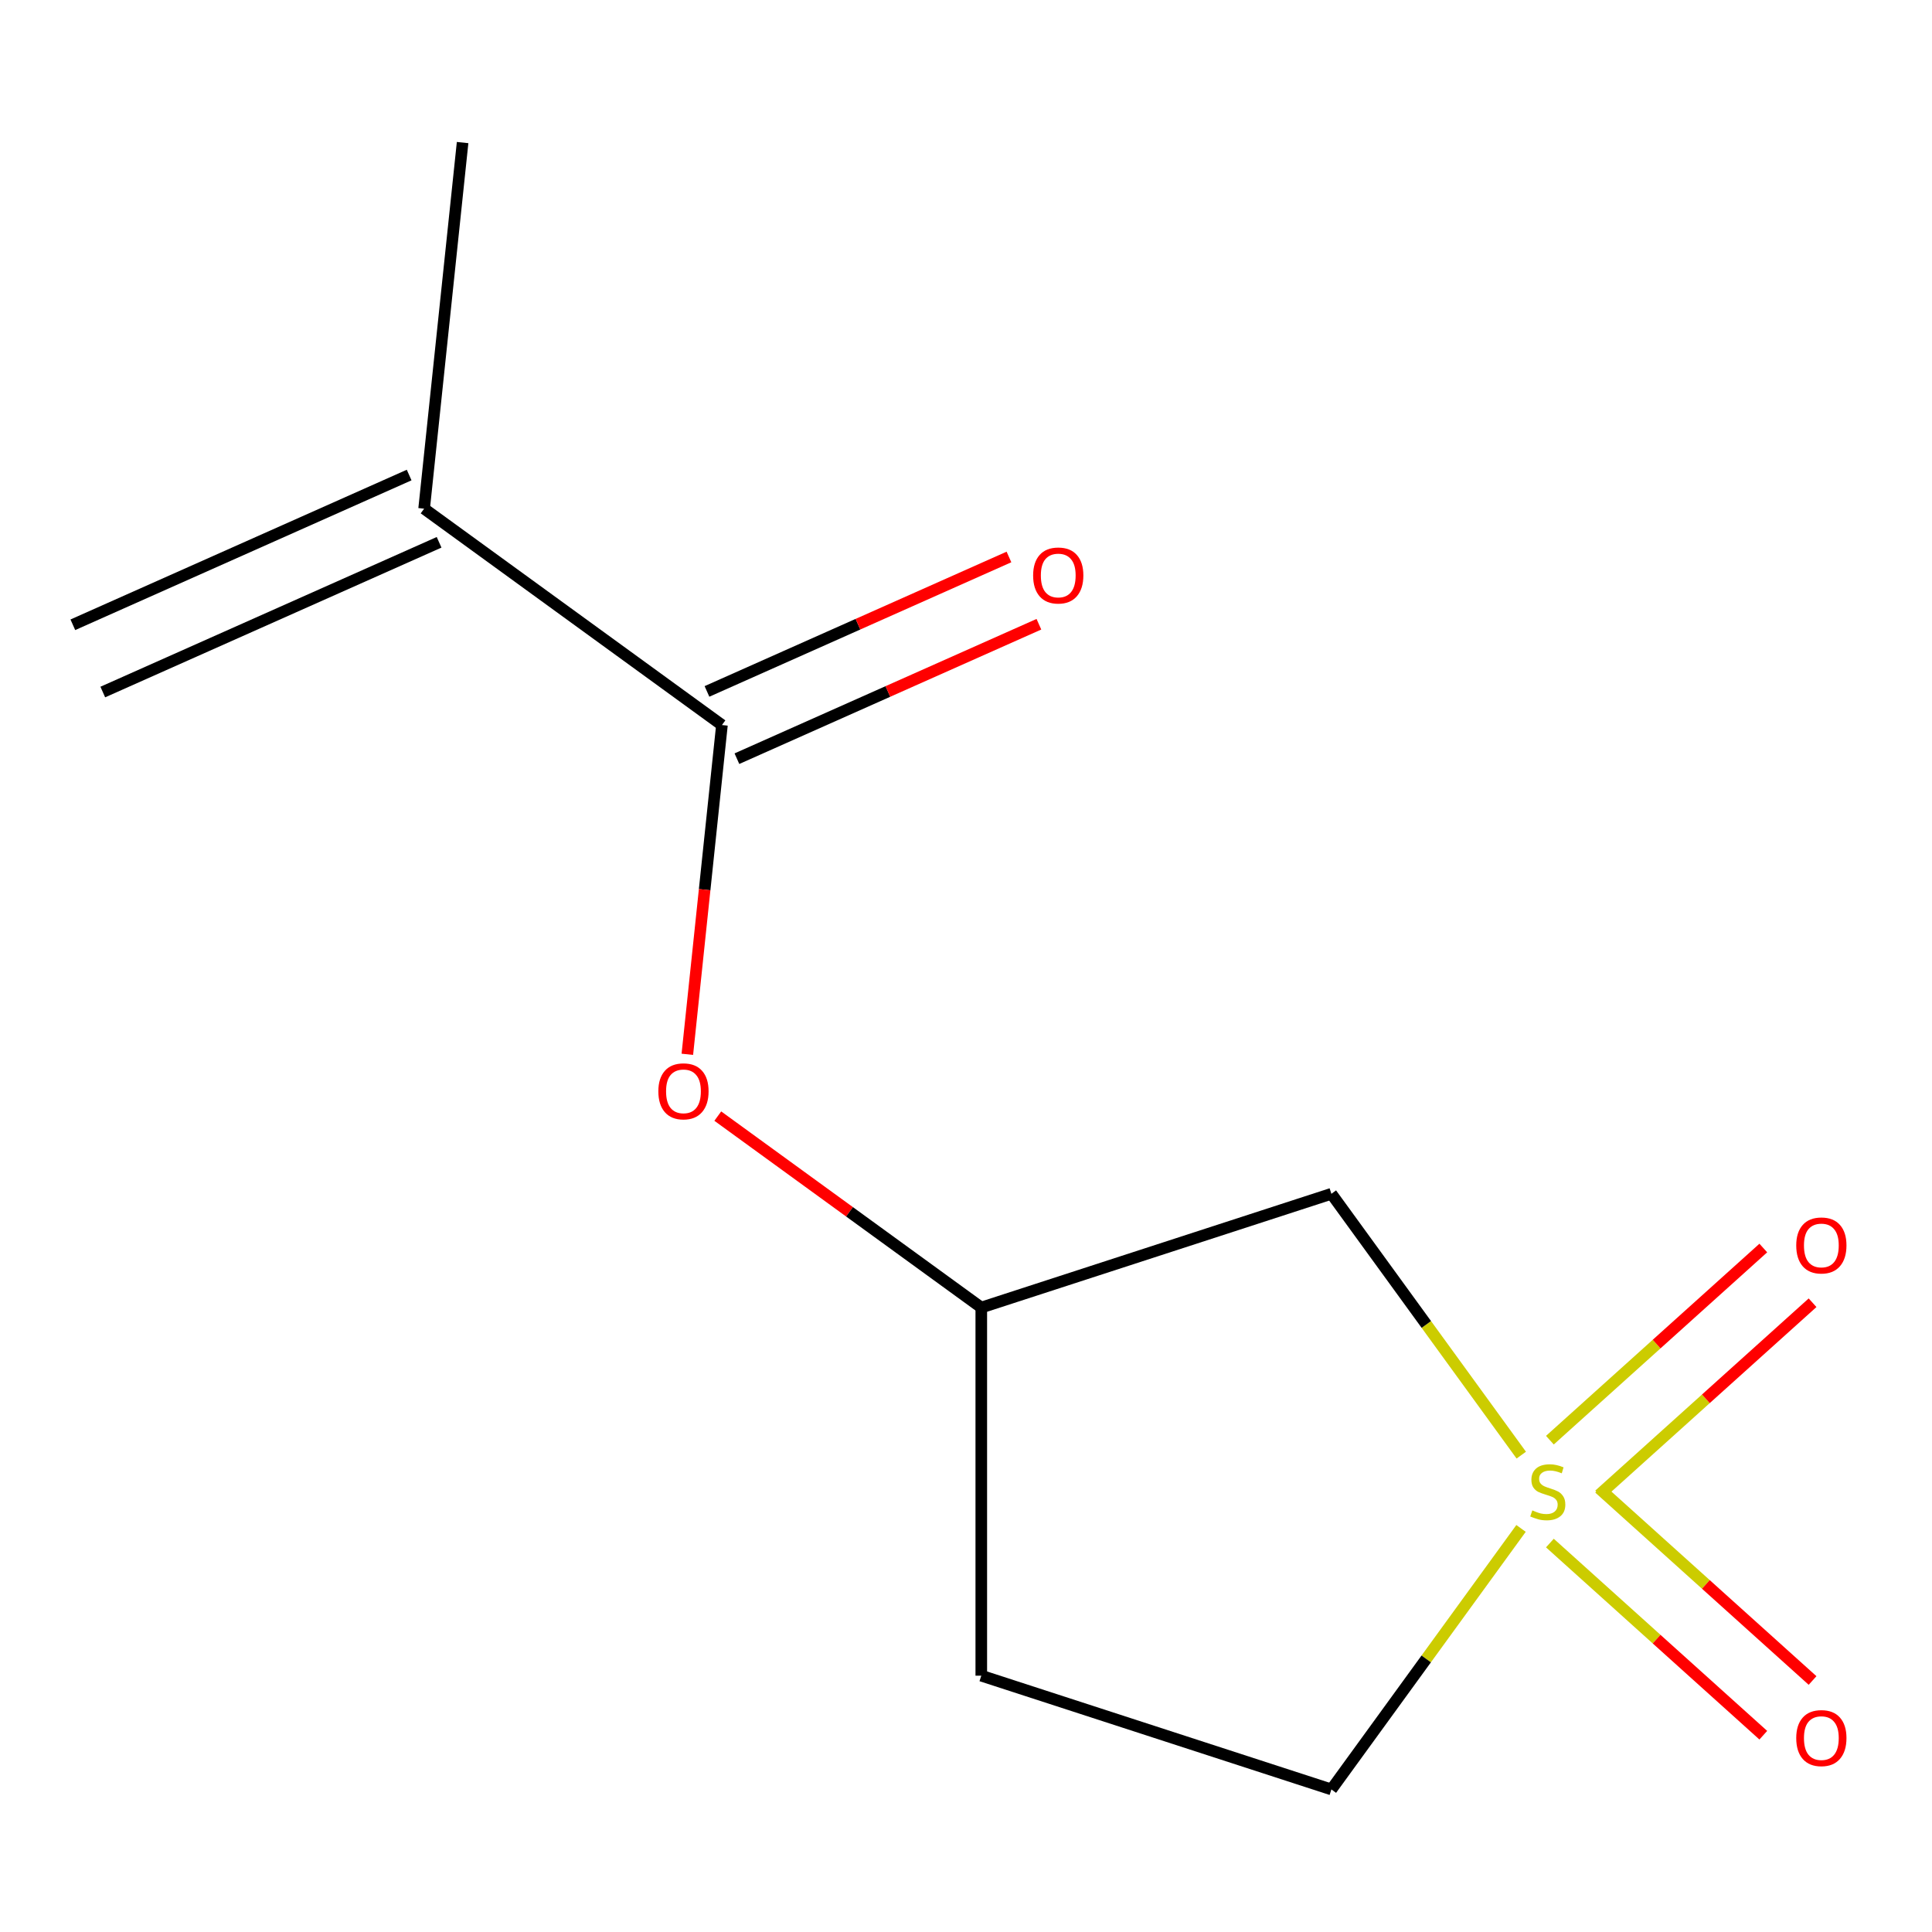 <?xml version='1.0' encoding='iso-8859-1'?>
<svg version='1.1' baseProfile='full'
              xmlns='http://www.w3.org/2000/svg'
                      xmlns:rdkit='http://www.rdkit.org/xml'
                      xmlns:xlink='http://www.w3.org/1999/xlink'
                  xml:space='preserve'
width='1000px' height='1000px' viewBox='0 0 1000 1000'>
<!-- END OF HEADER -->
<rect style='opacity:1.0;fill:#FFFFFF;stroke:none' width='1000' height='1000' x='0' y='0'> </rect>
<path class='bond-1' d='M 787.408,753.174 L 738.269,685.539' style='fill:none;fill-rule:evenodd;stroke:#CCCC00;stroke-width:6px;stroke-linecap:butt;stroke-linejoin:miter;stroke-opacity:1' />
<path class='bond-1' d='M 738.269,685.539 L 689.13,617.905' style='fill:none;fill-rule:evenodd;stroke:#000000;stroke-width:6px;stroke-linecap:butt;stroke-linejoin:miter;stroke-opacity:1' />
<path class='bond-4' d='M 827.722,773.753 L 882.951,724.023' style='fill:none;fill-rule:evenodd;stroke:#CCCC00;stroke-width:6px;stroke-linecap:butt;stroke-linejoin:miter;stroke-opacity:1' />
<path class='bond-4' d='M 882.951,724.023 L 938.181,674.294' style='fill:none;fill-rule:evenodd;stroke:#FF0000;stroke-width:6px;stroke-linecap:butt;stroke-linejoin:miter;stroke-opacity:1' />
<path class='bond-4' d='M 802.222,745.432 L 857.452,695.703' style='fill:none;fill-rule:evenodd;stroke:#CCCC00;stroke-width:6px;stroke-linecap:butt;stroke-linejoin:miter;stroke-opacity:1' />
<path class='bond-4' d='M 857.452,695.703 L 912.682,645.974' style='fill:none;fill-rule:evenodd;stroke:#FF0000;stroke-width:6px;stroke-linecap:butt;stroke-linejoin:miter;stroke-opacity:1' />
<path class='bond-5' d='M 802.222,798.682 L 857.452,848.411' style='fill:none;fill-rule:evenodd;stroke:#CCCC00;stroke-width:6px;stroke-linecap:butt;stroke-linejoin:miter;stroke-opacity:1' />
<path class='bond-5' d='M 857.452,848.411 L 912.682,898.14' style='fill:none;fill-rule:evenodd;stroke:#FF0000;stroke-width:6px;stroke-linecap:butt;stroke-linejoin:miter;stroke-opacity:1' />
<path class='bond-5' d='M 827.722,770.362 L 882.951,820.091' style='fill:none;fill-rule:evenodd;stroke:#CCCC00;stroke-width:6px;stroke-linecap:butt;stroke-linejoin:miter;stroke-opacity:1' />
<path class='bond-5' d='M 882.951,820.091 L 938.181,869.82' style='fill:none;fill-rule:evenodd;stroke:#FF0000;stroke-width:6px;stroke-linecap:butt;stroke-linejoin:miter;stroke-opacity:1' />
<path class='bond-7' d='M 787.285,791.111 L 738.207,858.661' style='fill:none;fill-rule:evenodd;stroke:#CCCC00;stroke-width:6px;stroke-linecap:butt;stroke-linejoin:miter;stroke-opacity:1' />
<path class='bond-7' d='M 738.207,858.661 L 689.13,926.21' style='fill:none;fill-rule:evenodd;stroke:#000000;stroke-width:6px;stroke-linecap:butt;stroke-linejoin:miter;stroke-opacity:1' />
<path class='bond-0' d='M 373.677,375.288 L 364.721,460.496' style='fill:none;fill-rule:evenodd;stroke:#000000;stroke-width:6px;stroke-linecap:butt;stroke-linejoin:miter;stroke-opacity:1' />
<path class='bond-0' d='M 364.721,460.496 L 355.766,545.704' style='fill:none;fill-rule:evenodd;stroke:#FF0000;stroke-width:6px;stroke-linecap:butt;stroke-linejoin:miter;stroke-opacity:1' />
<path class='bond-2' d='M 373.677,375.288 L 219.524,263.289' style='fill:none;fill-rule:evenodd;stroke:#000000;stroke-width:6px;stroke-linecap:butt;stroke-linejoin:miter;stroke-opacity:1' />
<path class='bond-8' d='M 381.427,392.695 L 459.58,357.899' style='fill:none;fill-rule:evenodd;stroke:#000000;stroke-width:6px;stroke-linecap:butt;stroke-linejoin:miter;stroke-opacity:1' />
<path class='bond-8' d='M 459.58,357.899 L 537.733,323.103' style='fill:none;fill-rule:evenodd;stroke:#FF0000;stroke-width:6px;stroke-linecap:butt;stroke-linejoin:miter;stroke-opacity:1' />
<path class='bond-8' d='M 365.927,357.881 L 444.08,323.085' style='fill:none;fill-rule:evenodd;stroke:#000000;stroke-width:6px;stroke-linecap:butt;stroke-linejoin:miter;stroke-opacity:1' />
<path class='bond-8' d='M 444.08,323.085 L 522.233,288.289' style='fill:none;fill-rule:evenodd;stroke:#FF0000;stroke-width:6px;stroke-linecap:butt;stroke-linejoin:miter;stroke-opacity:1' />
<path class='bond-6' d='M 689.13,617.905 L 507.912,676.786' style='fill:none;fill-rule:evenodd;stroke:#000000;stroke-width:6px;stroke-linecap:butt;stroke-linejoin:miter;stroke-opacity:1' />
<path class='bond-10' d='M 211.774,245.882 L 37.705,323.383' style='fill:none;fill-rule:evenodd;stroke:#000000;stroke-width:6px;stroke-linecap:butt;stroke-linejoin:miter;stroke-opacity:1' />
<path class='bond-10' d='M 227.274,280.696 L 53.205,358.197' style='fill:none;fill-rule:evenodd;stroke:#000000;stroke-width:6px;stroke-linecap:butt;stroke-linejoin:miter;stroke-opacity:1' />
<path class='bond-11' d='M 219.524,263.289 L 239.442,73.79' style='fill:none;fill-rule:evenodd;stroke:#000000;stroke-width:6px;stroke-linecap:butt;stroke-linejoin:miter;stroke-opacity:1' />
<path class='bond-3' d='M 371.523,577.693 L 439.718,627.239' style='fill:none;fill-rule:evenodd;stroke:#FF0000;stroke-width:6px;stroke-linecap:butt;stroke-linejoin:miter;stroke-opacity:1' />
<path class='bond-3' d='M 439.718,627.239 L 507.912,676.786' style='fill:none;fill-rule:evenodd;stroke:#000000;stroke-width:6px;stroke-linecap:butt;stroke-linejoin:miter;stroke-opacity:1' />
<path class='bond-12' d='M 507.912,676.786 L 507.912,867.329' style='fill:none;fill-rule:evenodd;stroke:#000000;stroke-width:6px;stroke-linecap:butt;stroke-linejoin:miter;stroke-opacity:1' />
<path class='bond-9' d='M 689.13,926.21 L 507.912,867.329' style='fill:none;fill-rule:evenodd;stroke:#000000;stroke-width:6px;stroke-linecap:butt;stroke-linejoin:miter;stroke-opacity:1' />
<path  class='atom-0' d='M 793.128 781.777
Q 793.448 781.897, 794.768 782.457
Q 796.088 783.017, 797.528 783.377
Q 799.008 783.697, 800.448 783.697
Q 803.128 783.697, 804.688 782.417
Q 806.248 781.097, 806.248 778.817
Q 806.248 777.257, 805.448 776.297
Q 804.688 775.337, 803.488 774.817
Q 802.288 774.297, 800.288 773.697
Q 797.768 772.937, 796.248 772.217
Q 794.768 771.497, 793.688 769.977
Q 792.648 768.457, 792.648 765.897
Q 792.648 762.337, 795.048 760.137
Q 797.488 757.937, 802.288 757.937
Q 805.568 757.937, 809.288 759.497
L 808.368 762.577
Q 804.968 761.177, 802.408 761.177
Q 799.648 761.177, 798.128 762.337
Q 796.608 763.457, 796.648 765.417
Q 796.648 766.937, 797.408 767.857
Q 798.208 768.777, 799.328 769.297
Q 800.488 769.817, 802.408 770.417
Q 804.968 771.217, 806.488 772.017
Q 808.008 772.817, 809.088 774.457
Q 810.208 776.057, 810.208 778.817
Q 810.208 782.737, 807.568 784.857
Q 804.968 786.937, 800.608 786.937
Q 798.088 786.937, 796.168 786.377
Q 794.288 785.857, 792.048 784.937
L 793.128 781.777
' fill='#CCCC00'/>
<path  class='atom-4' d='M 340.76 564.867
Q 340.76 558.067, 344.12 554.267
Q 347.48 550.467, 353.76 550.467
Q 360.04 550.467, 363.4 554.267
Q 366.76 558.067, 366.76 564.867
Q 366.76 571.747, 363.36 575.667
Q 359.96 579.547, 353.76 579.547
Q 347.52 579.547, 344.12 575.667
Q 340.76 571.787, 340.76 564.867
M 353.76 576.347
Q 358.08 576.347, 360.4 573.467
Q 362.76 570.547, 362.76 564.867
Q 362.76 559.307, 360.4 556.507
Q 358.08 553.667, 353.76 553.667
Q 349.44 553.667, 347.08 556.467
Q 344.76 559.267, 344.76 564.867
Q 344.76 570.587, 347.08 573.467
Q 349.44 576.347, 353.76 576.347
' fill='#FF0000'/>
<path  class='atom-5' d='M 929.729 644.639
Q 929.729 637.839, 933.089 634.039
Q 936.449 630.239, 942.729 630.239
Q 949.009 630.239, 952.369 634.039
Q 955.729 637.839, 955.729 644.639
Q 955.729 651.519, 952.329 655.439
Q 948.929 659.319, 942.729 659.319
Q 936.489 659.319, 933.089 655.439
Q 929.729 651.559, 929.729 644.639
M 942.729 656.119
Q 947.049 656.119, 949.369 653.239
Q 951.729 650.319, 951.729 644.639
Q 951.729 639.079, 949.369 636.279
Q 947.049 633.439, 942.729 633.439
Q 938.409 633.439, 936.049 636.239
Q 933.729 639.039, 933.729 644.639
Q 933.729 650.359, 936.049 653.239
Q 938.409 656.119, 942.729 656.119
' fill='#FF0000'/>
<path  class='atom-6' d='M 929.729 899.635
Q 929.729 892.835, 933.089 889.035
Q 936.449 885.235, 942.729 885.235
Q 949.009 885.235, 952.369 889.035
Q 955.729 892.835, 955.729 899.635
Q 955.729 906.515, 952.329 910.435
Q 948.929 914.315, 942.729 914.315
Q 936.489 914.315, 933.089 910.435
Q 929.729 906.555, 929.729 899.635
M 942.729 911.115
Q 947.049 911.115, 949.369 908.235
Q 951.729 905.315, 951.729 899.635
Q 951.729 894.075, 949.369 891.275
Q 947.049 888.435, 942.729 888.435
Q 938.409 888.435, 936.049 891.235
Q 933.729 894.035, 933.729 899.635
Q 933.729 905.355, 936.049 908.235
Q 938.409 911.115, 942.729 911.115
' fill='#FF0000'/>
<path  class='atom-9' d='M 534.747 297.867
Q 534.747 291.067, 538.107 287.267
Q 541.467 283.467, 547.747 283.467
Q 554.027 283.467, 557.387 287.267
Q 560.747 291.067, 560.747 297.867
Q 560.747 304.747, 557.347 308.667
Q 553.947 312.547, 547.747 312.547
Q 541.507 312.547, 538.107 308.667
Q 534.747 304.787, 534.747 297.867
M 547.747 309.347
Q 552.067 309.347, 554.387 306.467
Q 556.747 303.547, 556.747 297.867
Q 556.747 292.307, 554.387 289.507
Q 552.067 286.667, 547.747 286.667
Q 543.427 286.667, 541.067 289.467
Q 538.747 292.267, 538.747 297.867
Q 538.747 303.587, 541.067 306.467
Q 543.427 309.347, 547.747 309.347
' fill='#FF0000'/>
</svg>
